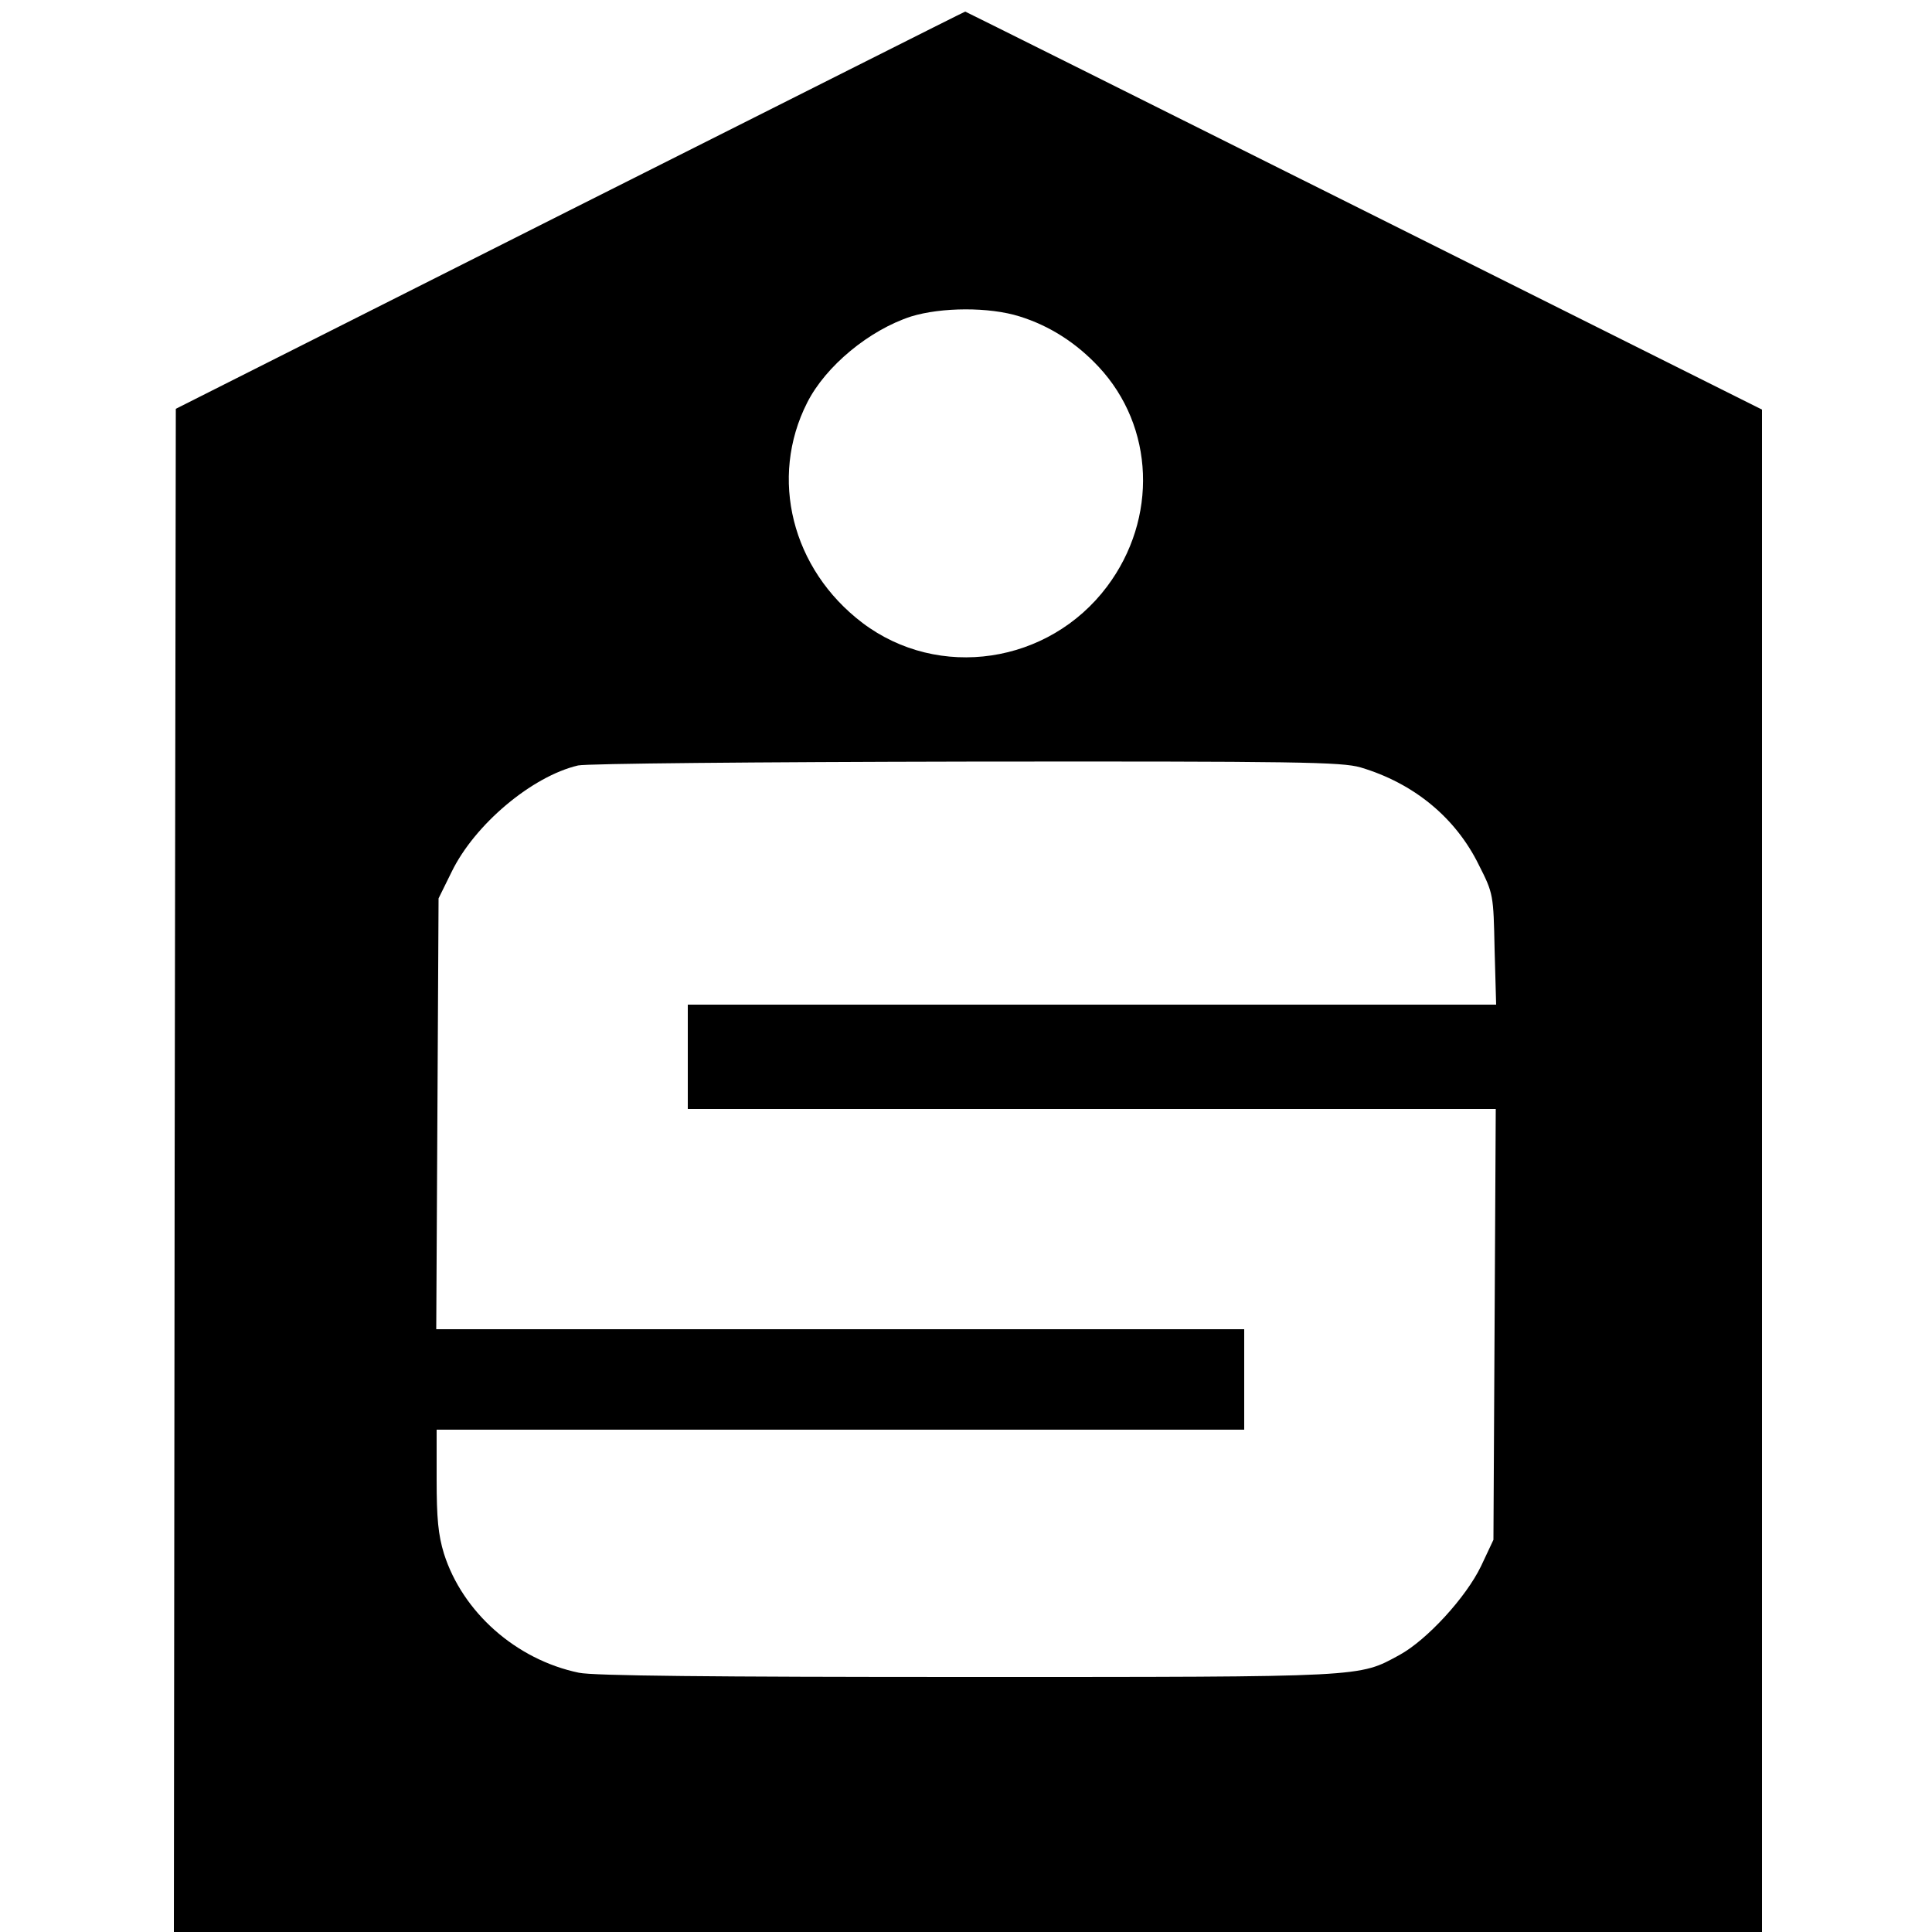 <?xml version="1.0" standalone="no"?>
<!DOCTYPE svg PUBLIC "-//W3C//DTD SVG 20010904//EN"
 "http://www.w3.org/TR/2001/REC-SVG-20010904/DTD/svg10.dtd">
<svg version="1.0" xmlns="http://www.w3.org/2000/svg"
 width="500pt" height="500pt" viewBox="0 0 500 500"
 preserveAspectRatio="xMidYMid meet">
<g transform="translate(0,500) scale(0.1,-0.1)"
fill="#000000" stroke="none">
<path d="M1475 4456 l-1020 -514 -3 -1971 -2 -1971 2055 0 2055 0 0 1970 0
1970 -1030 515 c-566 283 -1031 515 -1032 515 -2 0 -462 -232 -1023 -514z
m1164 -275 c77 -24 146 -68 204 -130 145 -155 154 -393 22 -569 -151 -201
-436 -243 -633 -94 -183 139 -242 375 -143 570 48 95 161 188 269 223 78 24
202 25 281 0z m882 -1167 c138 -41 246 -130 306 -252 38 -75 38 -77 41 -219
l4 -143 -1046 0 -1046 0 0 -135 0 -135 1045 0 1046 0 -3 -557 -3 -558 -32 -68
c-39 -81 -140 -191 -211 -230 -107 -58 -81 -57 -1119 -57 -661 0 -968 3 -1005
11 -163 34 -301 157 -349 308 -15 49 -19 92 -19 192 l0 129 1045 0 1045 0 0
130 0 130 -1045 0 -1046 0 3 558 3 557 34 69 c60 123 208 247 327 275 22 5
463 9 1005 10 861 1 971 -1 1020 -15z"/>
</g>
</svg>
